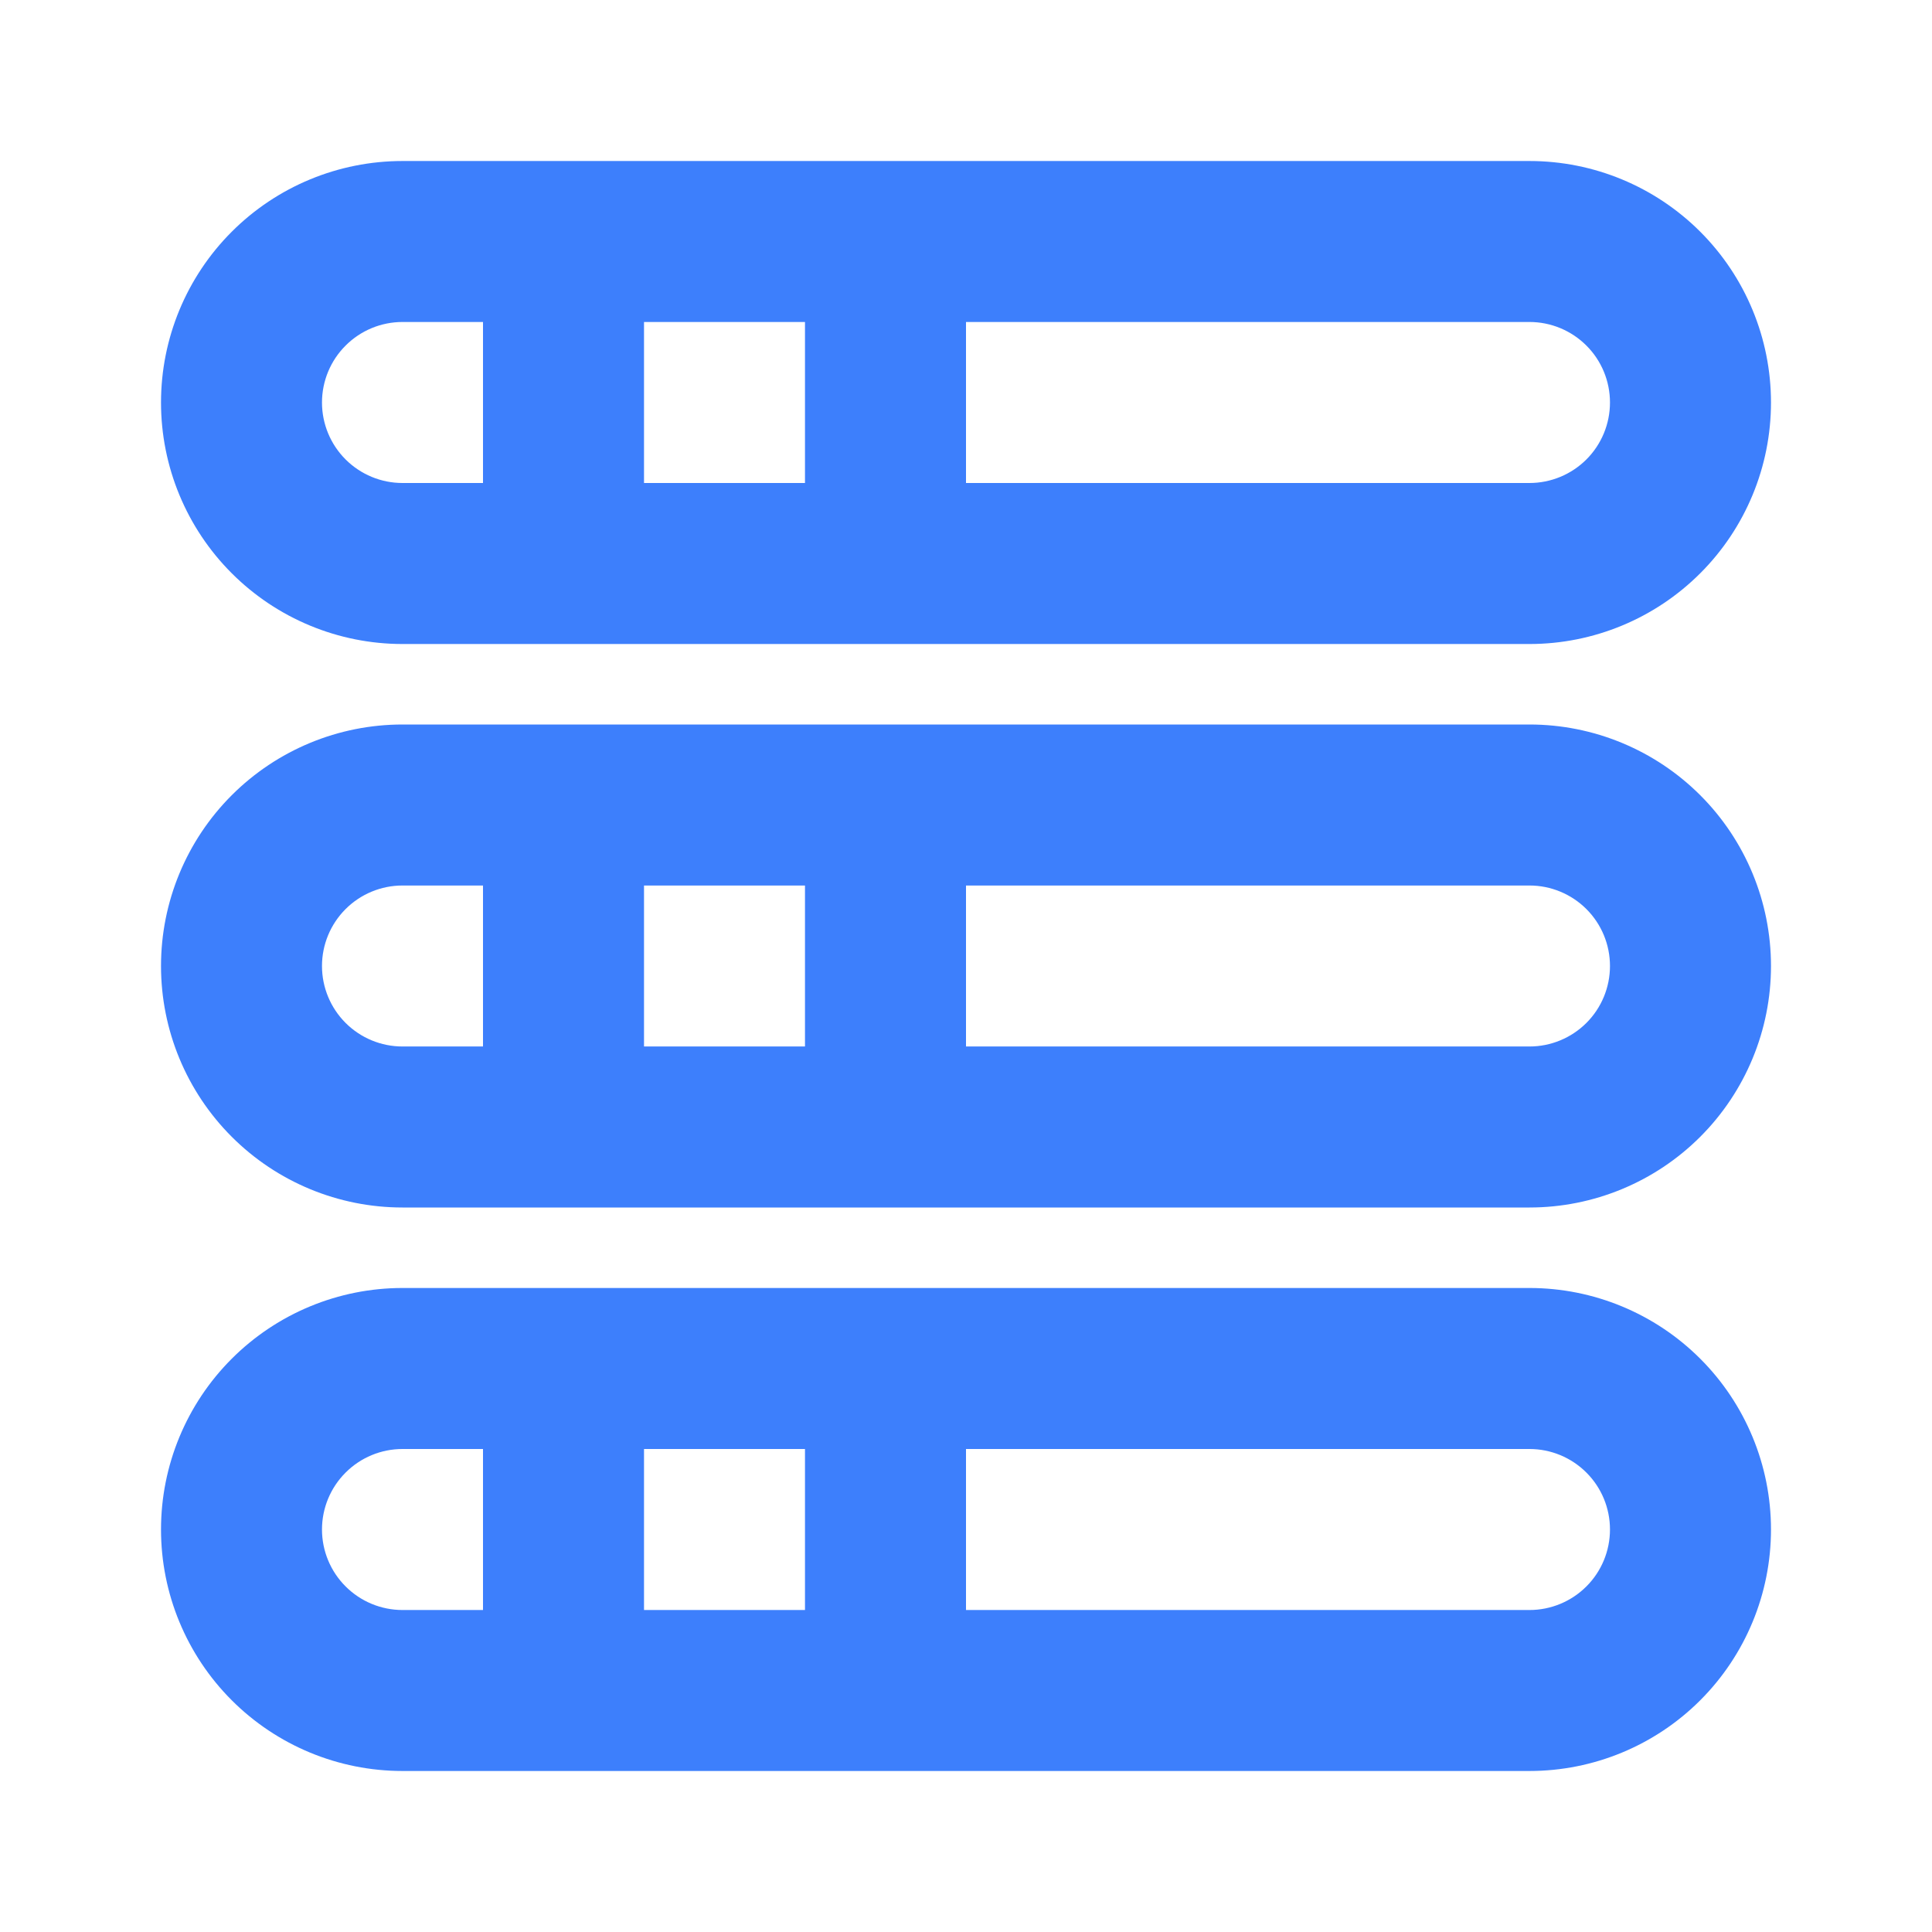 <svg xmlns="http://www.w3.org/2000/svg" width="56" height="56" viewBox="0 0 56 56" fill="none"><path d="M44.333 18.667H11.666C9.81 18.667 8.03 17.929 6.717 16.616C5.404 15.304 4.667 13.523 4.667 11.667C4.667 9.81 5.404 8.03 6.717 6.717C8.03 5.404 9.81 4.667 11.666 4.667H44.333C46.19 4.667 47.97 5.404 49.283 6.717C50.596 8.03 51.333 9.81 51.333 11.667C51.333 13.523 50.596 15.304 49.283 16.616C47.97 17.929 46.19 18.667 44.333 18.667ZM11.666 9.333C11.048 9.333 10.454 9.579 10.017 10.017C9.579 10.454 9.333 11.048 9.333 11.667C9.333 12.286 9.579 12.879 10.017 13.317C10.454 13.754 11.048 14 11.666 14H44.333C44.952 14 45.545 13.754 45.983 13.317C46.421 12.879 46.666 12.286 46.666 11.667C46.666 11.048 46.421 10.454 45.983 10.017C45.545 9.579 44.952 9.333 44.333 9.333H11.666Z" fill="#3D7FFC"></path><path d="M44.333 35H11.666C9.81 35 8.03 34.263 6.717 32.95C5.404 31.637 4.667 29.857 4.667 28C4.667 26.143 5.404 24.363 6.717 23.05C8.03 21.738 9.81 21 11.666 21H44.333C46.19 21 47.97 21.738 49.283 23.05C50.596 24.363 51.333 26.143 51.333 28C51.333 29.857 50.596 31.637 49.283 32.95C47.97 34.263 46.19 35 44.333 35ZM11.666 25.667C11.048 25.667 10.454 25.913 10.017 26.35C9.579 26.788 9.333 27.381 9.333 28C9.333 28.619 9.579 29.212 10.017 29.65C10.454 30.087 11.048 30.333 11.666 30.333H44.333C44.952 30.333 45.545 30.087 45.983 29.65C46.421 29.212 46.666 28.619 46.666 28C46.666 27.381 46.421 26.788 45.983 26.35C45.545 25.913 44.952 25.667 44.333 25.667H11.666Z" fill="#3D7FFC"></path><path d="M44.333 51.333H11.666C9.81 51.333 8.03 50.596 6.717 49.283C5.404 47.97 4.667 46.19 4.667 44.333C4.667 42.477 5.404 40.696 6.717 39.384C8.03 38.071 9.81 37.333 11.666 37.333H44.333C46.19 37.333 47.97 38.071 49.283 39.384C50.596 40.696 51.333 42.477 51.333 44.333C51.333 46.19 50.596 47.97 49.283 49.283C47.97 50.596 46.19 51.333 44.333 51.333ZM11.666 42C11.048 42 10.454 42.246 10.017 42.684C9.579 43.121 9.333 43.715 9.333 44.333C9.333 44.952 9.579 45.546 10.017 45.983C10.454 46.421 11.048 46.667 11.666 46.667H44.333C44.952 46.667 45.545 46.421 45.983 45.983C46.421 45.546 46.666 44.952 46.666 44.333C46.666 43.715 46.421 43.121 45.983 42.684C45.545 42.246 44.952 42 44.333 42H11.666Z" fill="#3D7FFC"></path><path d="M18.667 7H14V16.333H18.667V7Z" fill="#3D7FFC"></path><path d="M18.667 23.333H14V32.667H18.667V23.333Z" fill="#3D7FFC"></path><path d="M18.667 39.667H14V49H18.667V39.667Z" fill="#3D7FFC"></path><path d="M28 7H23.333V16.333H28V7Z" fill="#3D7FFC"></path><path d="M28 23.333H23.333V32.667H28V23.333Z" fill="#3D7FFC"></path><path d="M28 39.667H23.333V49H28V39.667Z" fill="#3D7FFC"></path></svg>